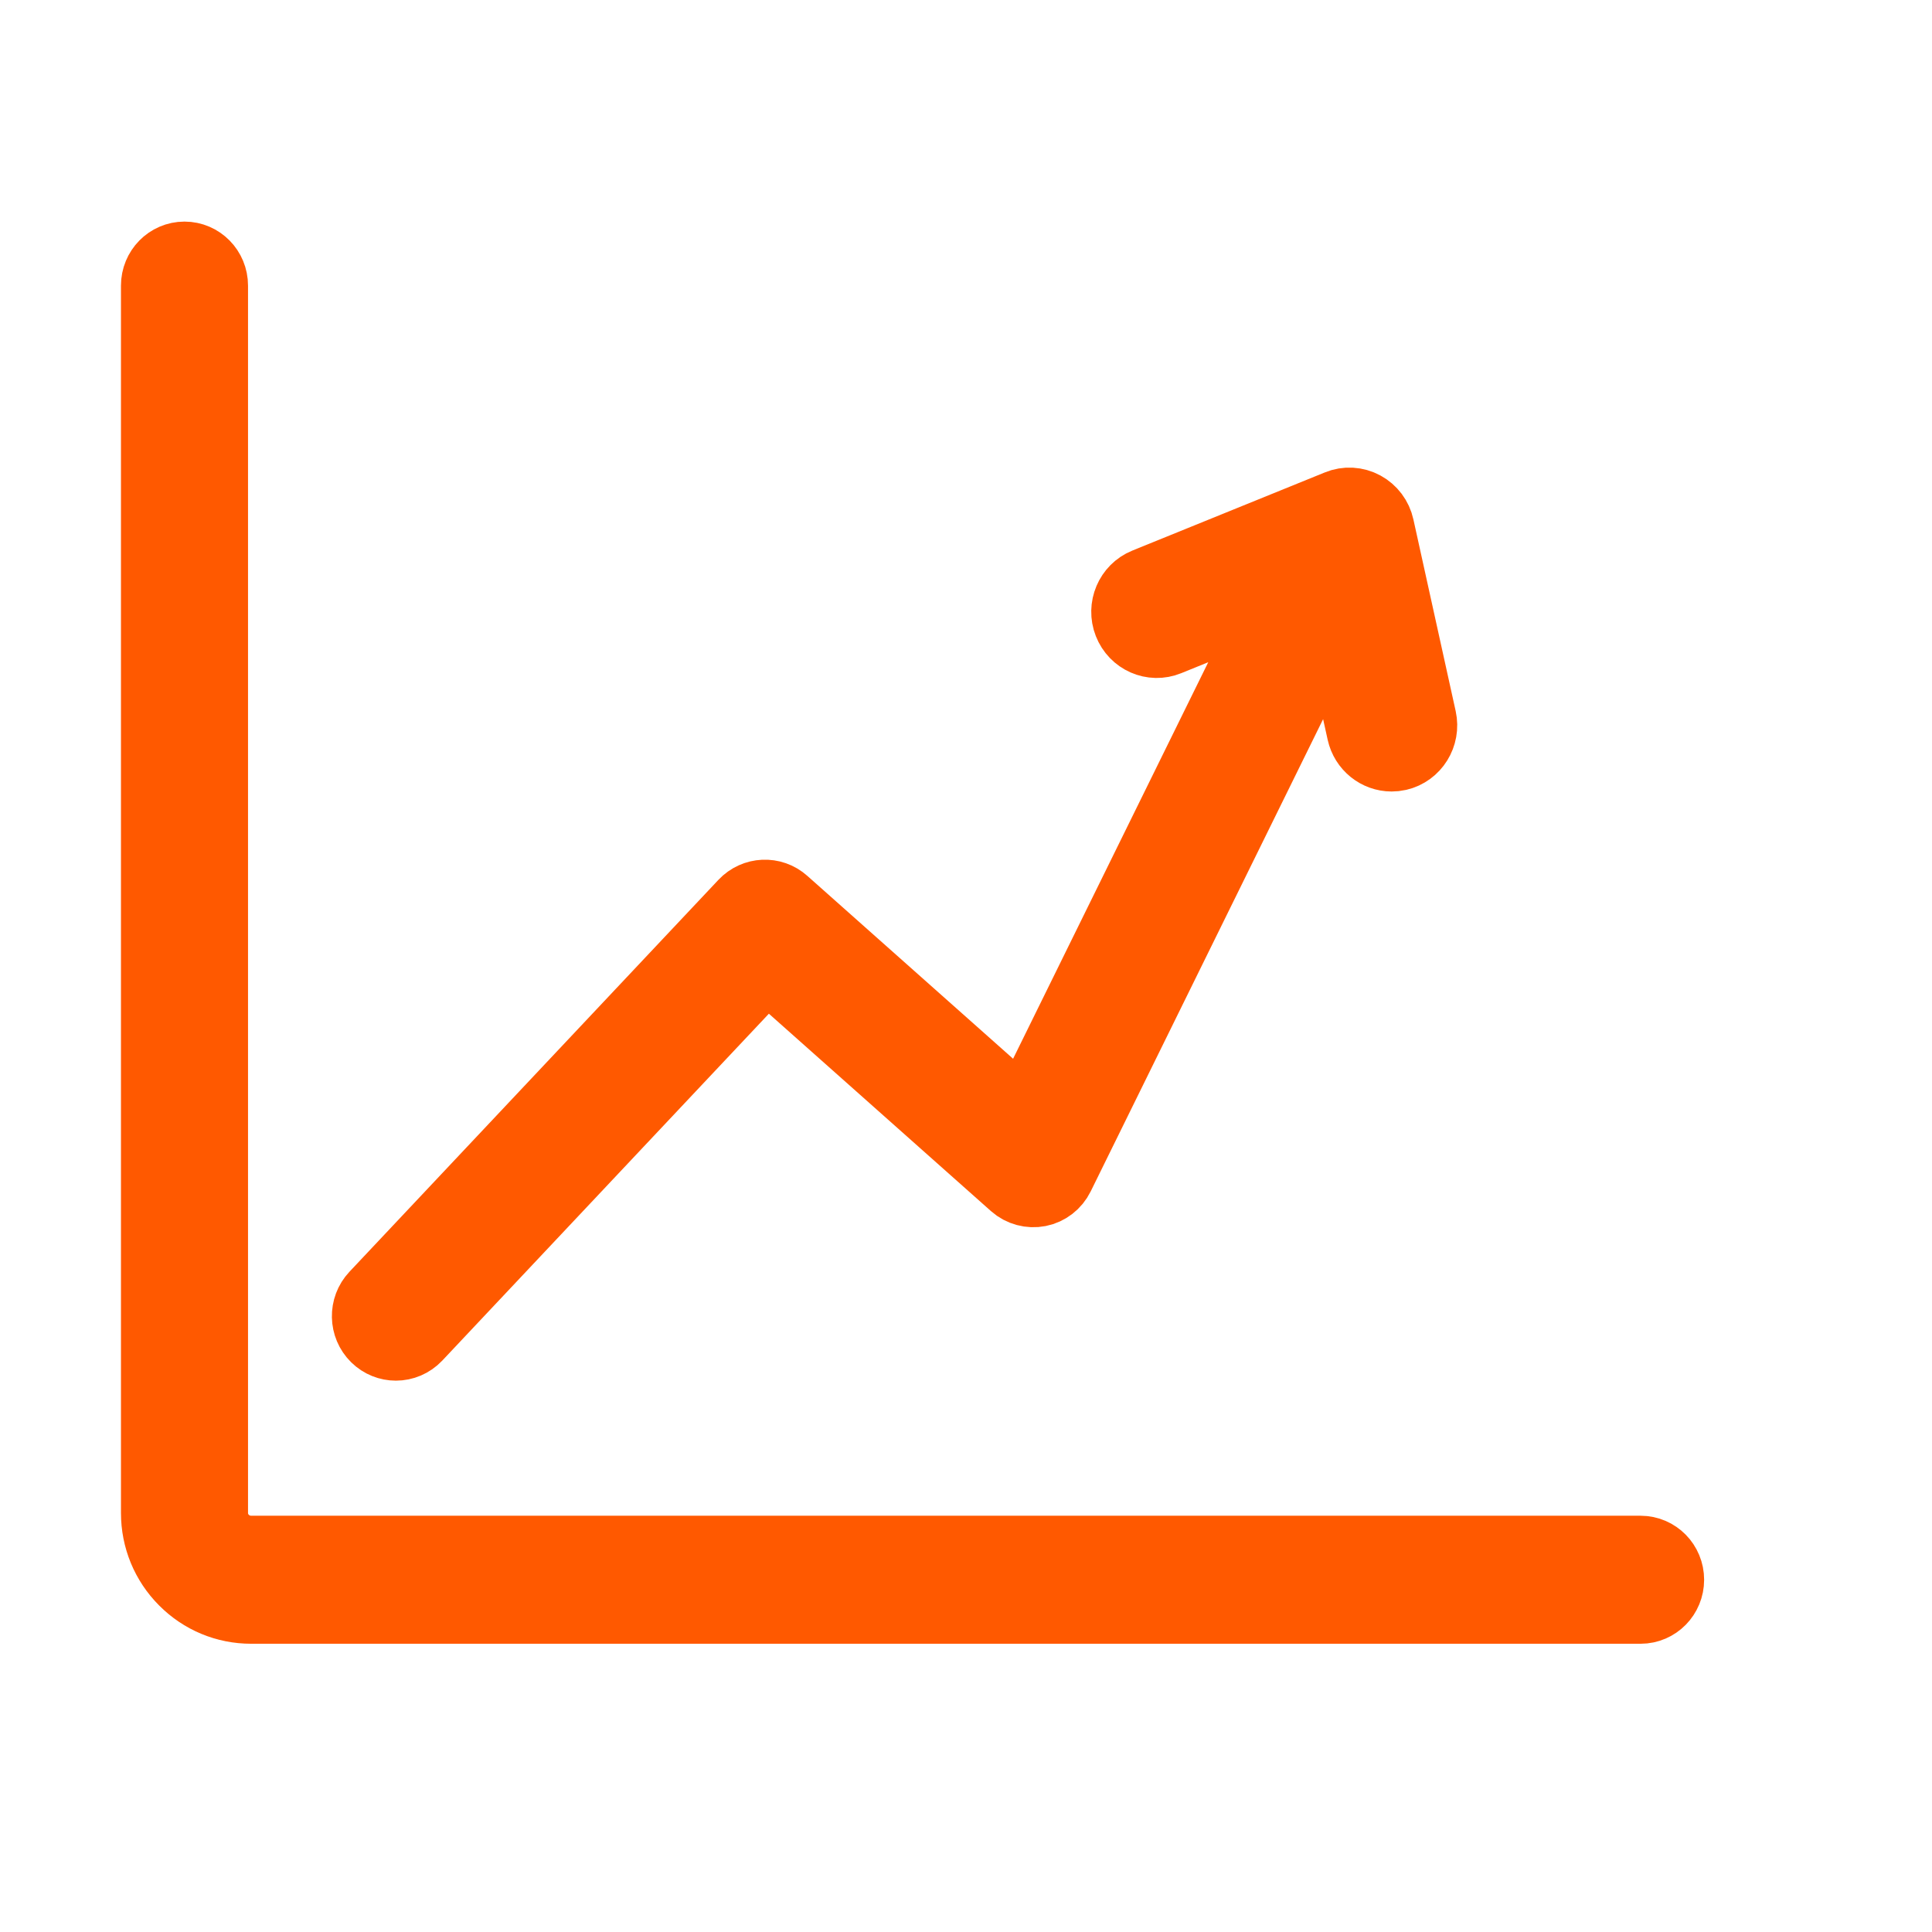 <svg width="72" height="72" viewBox="0 0 72 72" fill="none" xmlns="http://www.w3.org/2000/svg">
<path d="M61.14 57.987H9.359C8.93 57.987 8.512 57.814 8.21 57.511C7.909 57.208 7.743 56.808 7.743 56.382V10.643C7.743 10.154 7.355 9.758 6.875 9.758C6.396 9.758 6.008 10.154 6.008 10.643V56.382C6.008 57.287 6.358 58.136 6.994 58.773C7.625 59.408 8.465 59.758 9.359 59.758H61.14C61.62 59.758 62.008 59.362 62.008 58.873C62.008 58.383 61.62 57.987 61.14 57.987Z" fill="black" stroke="#FF5900" stroke-width="3"/>
<path d="M14.754 49.953C14.986 49.953 15.218 49.859 15.392 49.675L28.561 35.688L37.928 44.014C38.134 44.197 38.416 44.271 38.681 44.219C38.949 44.166 39.178 43.987 39.301 43.738L49.852 22.3L50.943 27.246C51.042 27.693 51.431 27.997 51.862 27.997C51.931 27.997 52.001 27.99 52.07 27.974C52.578 27.857 52.897 27.341 52.784 26.823L51.208 19.678C51.148 19.404 50.972 19.17 50.728 19.038C50.483 18.906 50.194 18.889 49.939 18.995L42.762 21.909C42.278 22.105 42.041 22.665 42.235 23.158C42.428 23.653 42.976 23.895 43.459 23.697L48.113 21.808L38.231 41.886L29.088 33.76C28.734 33.444 28.197 33.468 27.868 33.815L14.115 48.423C13.776 48.783 13.788 49.355 14.14 49.7C14.312 49.869 14.533 49.953 14.754 49.953Z" fill="black" stroke="#FF5900" stroke-width="3"/>
</svg>
